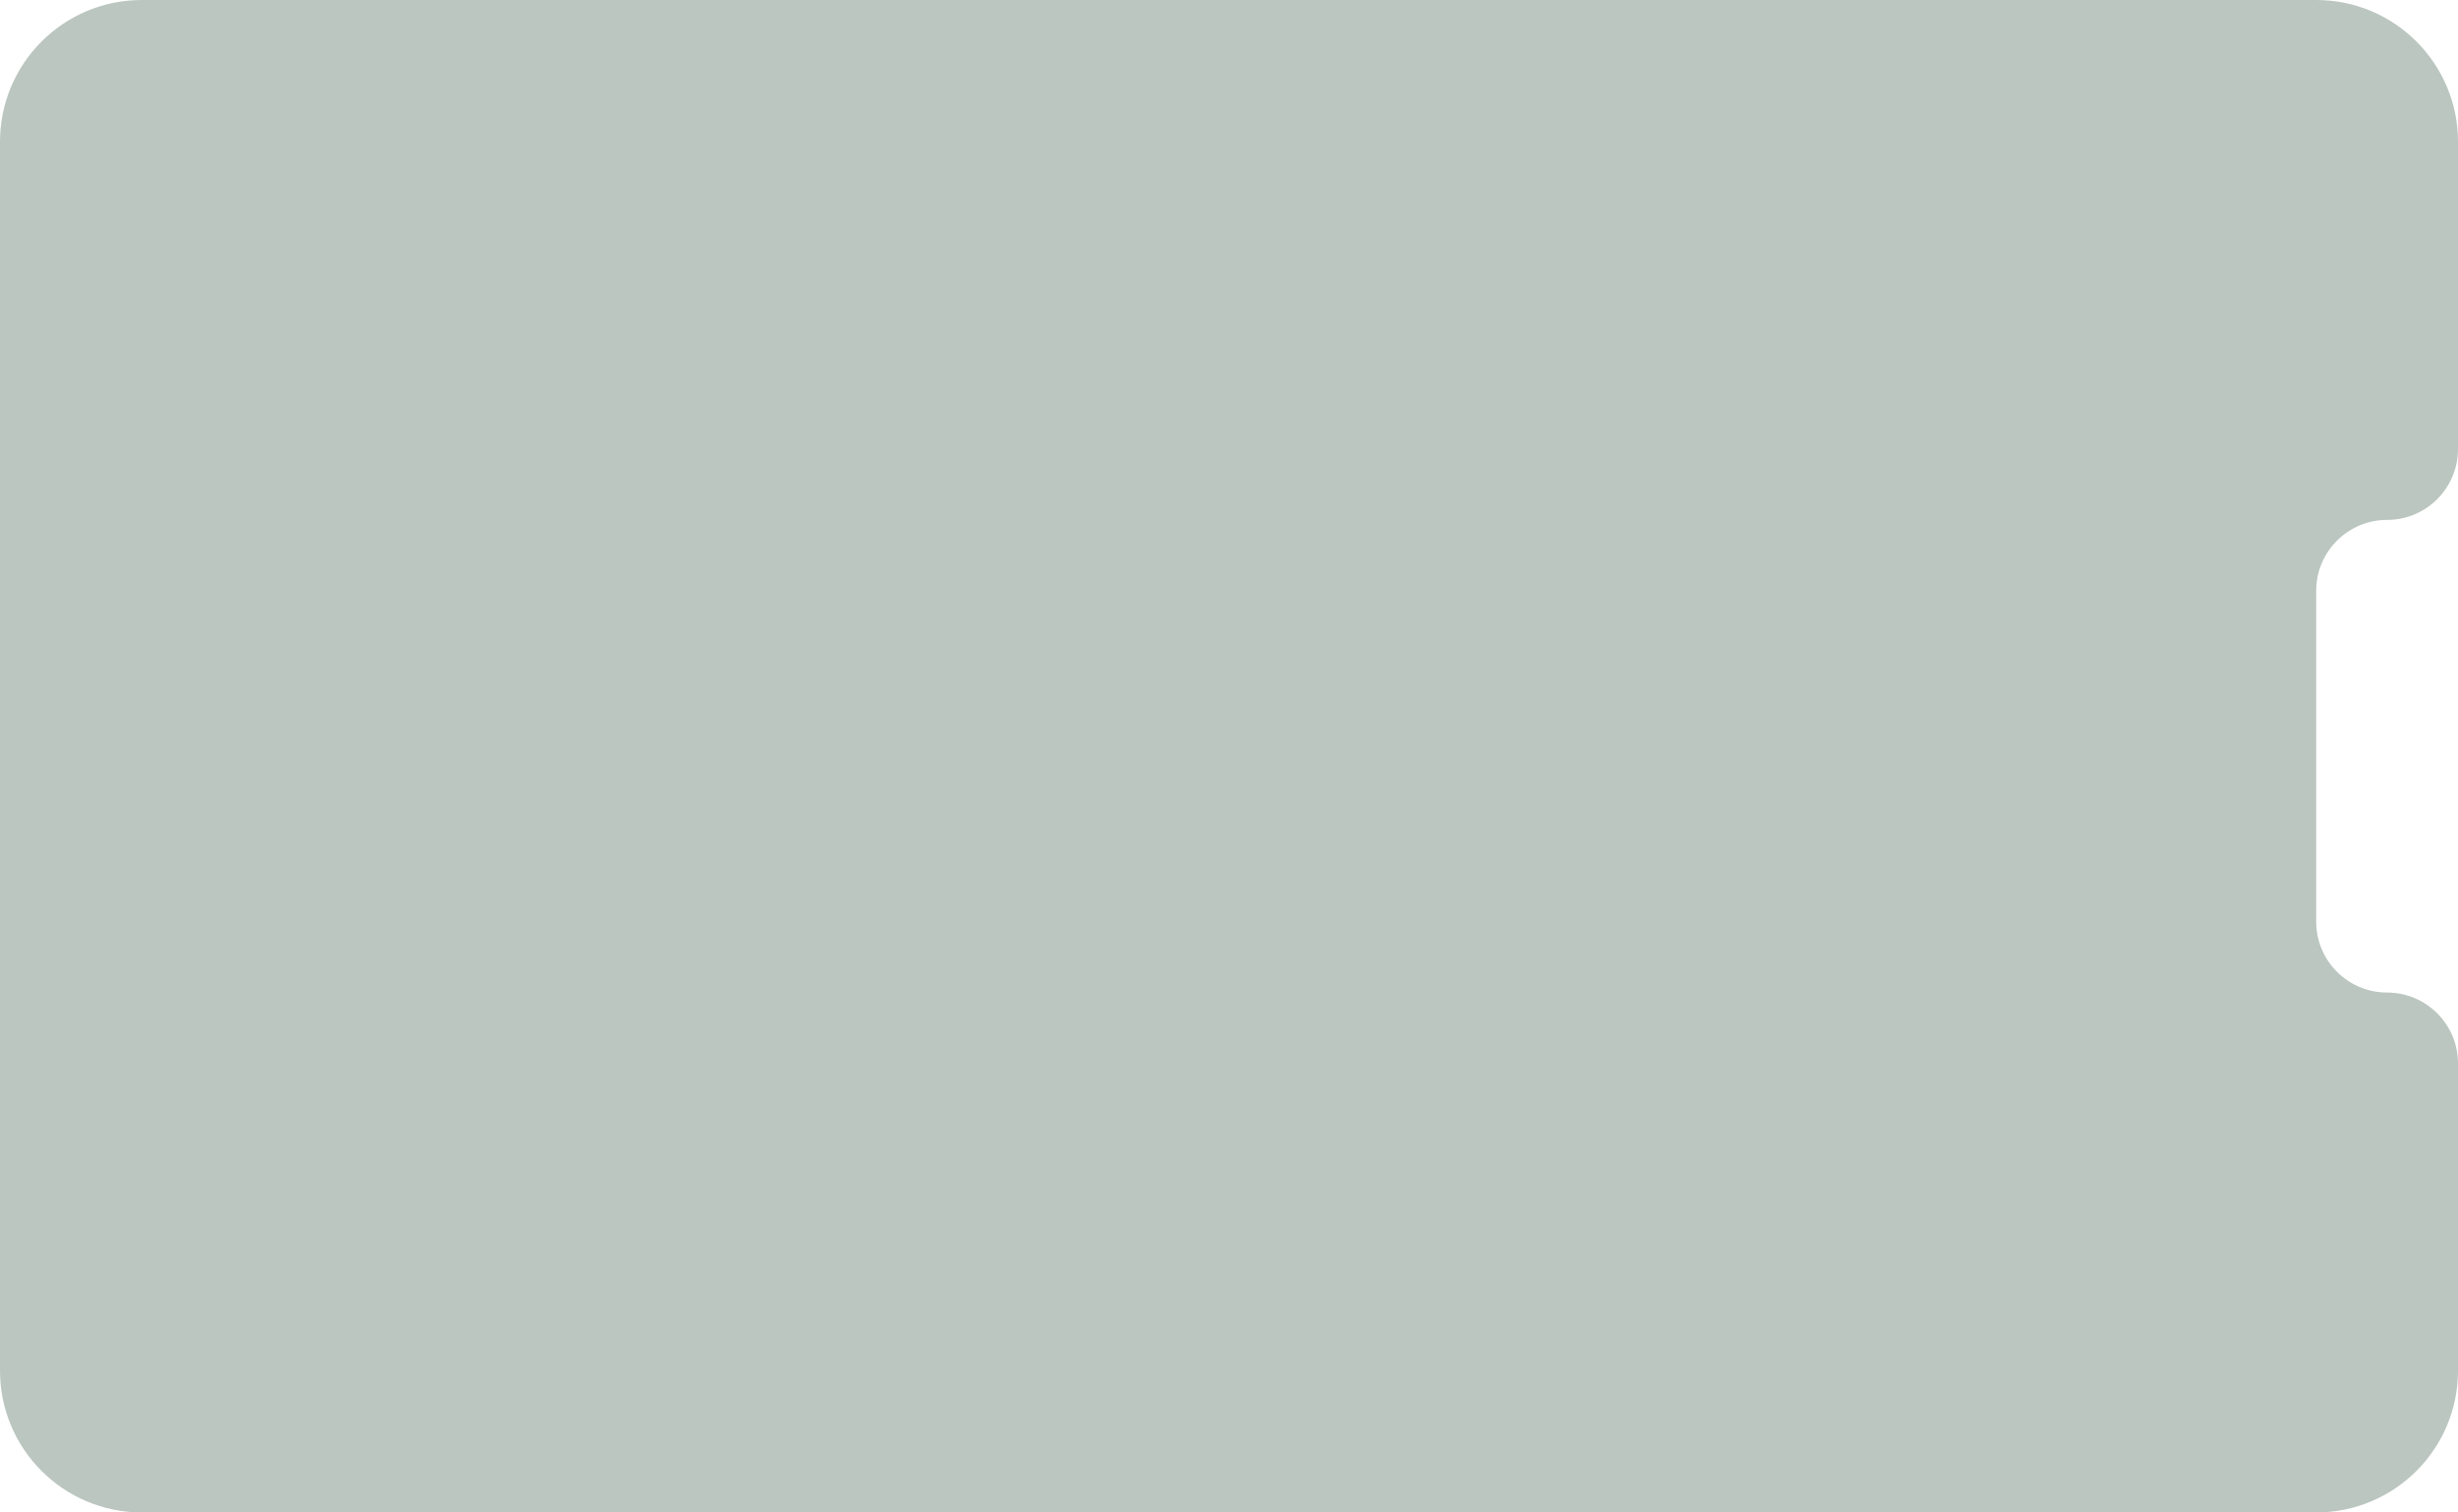 <?xml version="1.0" encoding="UTF-8"?> <svg xmlns="http://www.w3.org/2000/svg" width="260" height="160" viewBox="0 0 260 160" fill="none"><path d="M0 15C0 6.716 6.716 0 15 0H245C253.284 0 260 6.716 260 15V47.5C260 51.642 256.642 55 252.5 55C248.358 55 245 58.358 245 62.5V97.5C245 101.642 248.358 105 252.5 105C256.642 105 260 108.358 260 112.5V145C260 153.284 253.284 160 245 160H15C6.716 160 0 153.284 0 145V15Z" fill="#BBC6C0"></path></svg> 